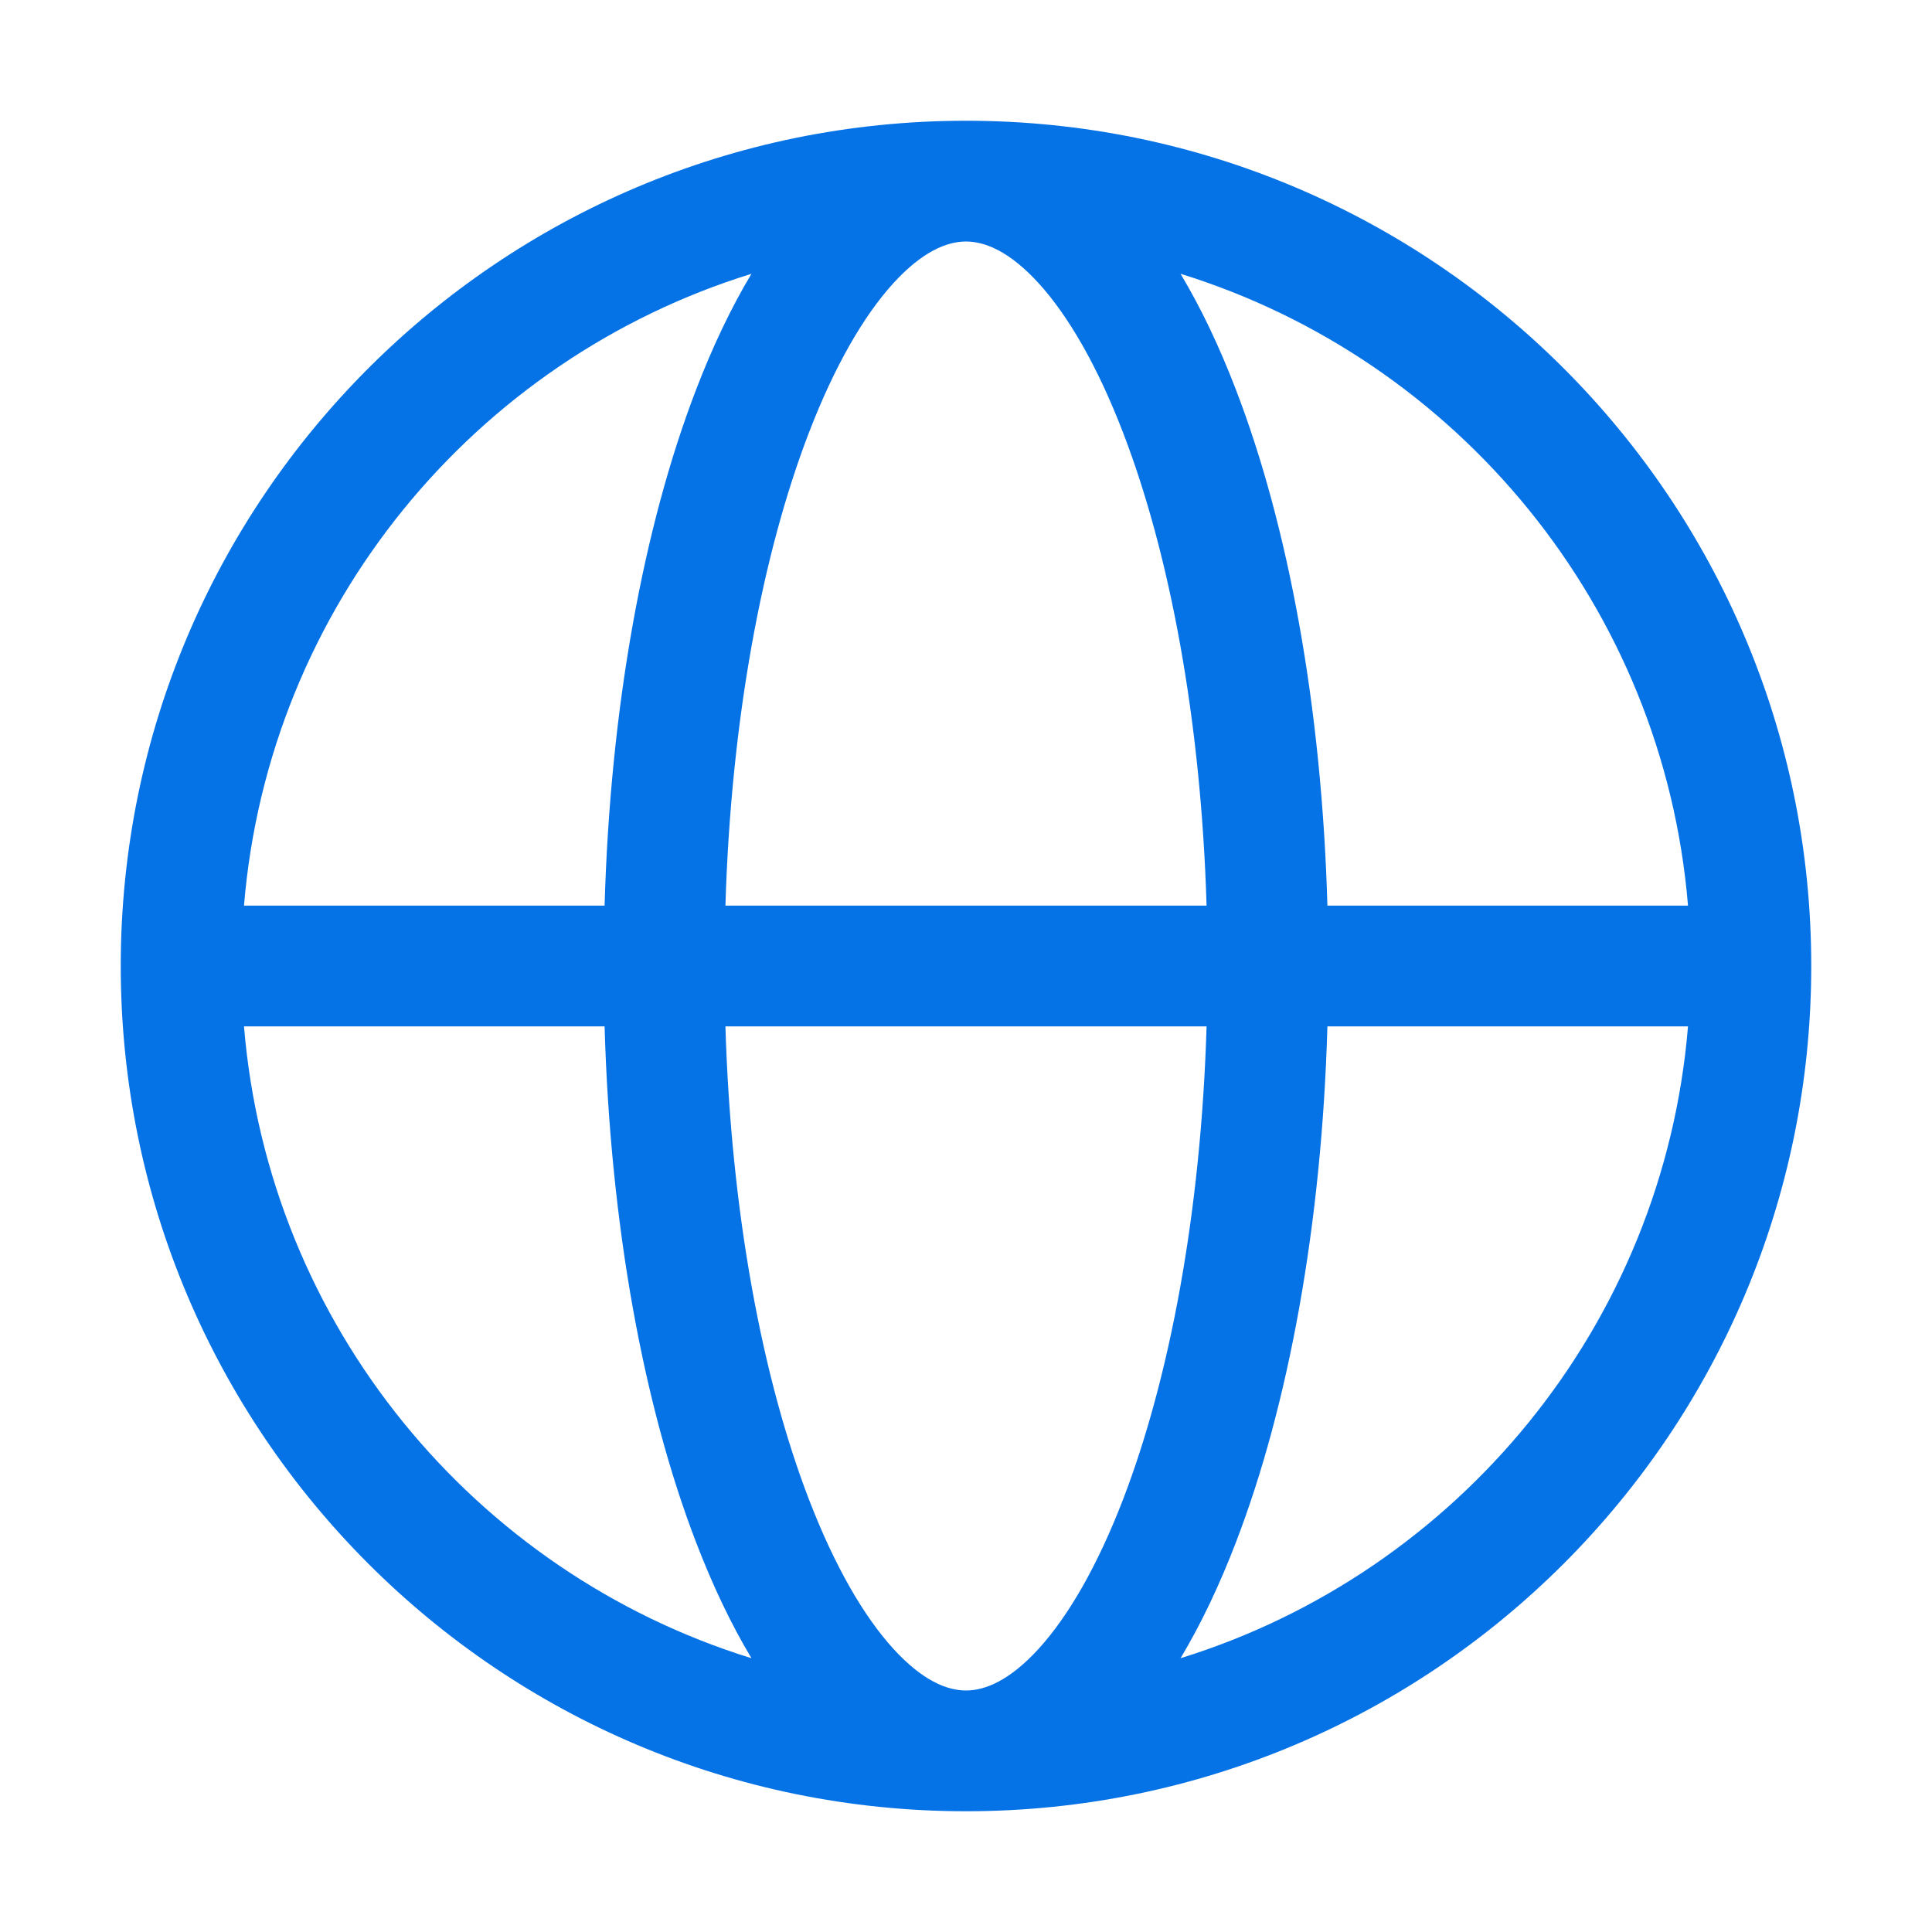 <svg width="48" height="48" viewBox="0 0 48 48" fill="none" xmlns="http://www.w3.org/2000/svg">
<path d="M24 45C35.598 45 45 35.598 45 24C45 12.402 35.598 3 24 3C12.402 3 3 12.402 3 24C3 35.598 12.402 45 24 45ZM18.67 6.802C18.157 7.657 17.7 8.625 17.297 9.673C15.989 13.072 15.162 17.565 15.021 22.5H6.062C6.674 15.078 11.79 8.932 18.67 6.802ZM24 6C24.468 6 25.081 6.241 25.81 7.042C26.538 7.843 27.263 9.086 27.903 10.75C29.056 13.748 29.838 17.862 29.977 22.5H18.023C18.162 17.862 18.944 13.748 20.097 10.75C20.737 9.086 21.462 7.843 22.19 7.042C22.919 6.241 23.532 6 24 6ZM32.979 22.5C32.839 17.565 32.011 13.072 30.703 9.673C30.3 8.625 29.843 7.657 29.33 6.802C36.21 8.932 41.326 15.078 41.938 22.5H32.979ZM29.977 25.5C29.838 30.138 29.056 34.252 27.903 37.25C27.263 38.914 26.538 40.157 25.81 40.958C25.081 41.759 24.468 42 24 42C23.532 42 22.919 41.759 22.19 40.958C21.462 40.157 20.737 38.914 20.097 37.25C18.944 34.252 18.162 30.138 18.023 25.5H29.977ZM29.33 41.198C29.843 40.343 30.3 39.375 30.703 38.327C32.011 34.928 32.839 30.435 32.979 25.5H41.938C41.326 32.922 36.21 39.068 29.33 41.198ZM18.67 41.198C11.79 39.068 6.674 32.922 6.062 25.5H15.021C15.162 30.435 15.989 34.928 17.297 38.327C17.7 39.375 18.157 40.343 18.67 41.198Z" fill="#0572E6"/>
</svg>
